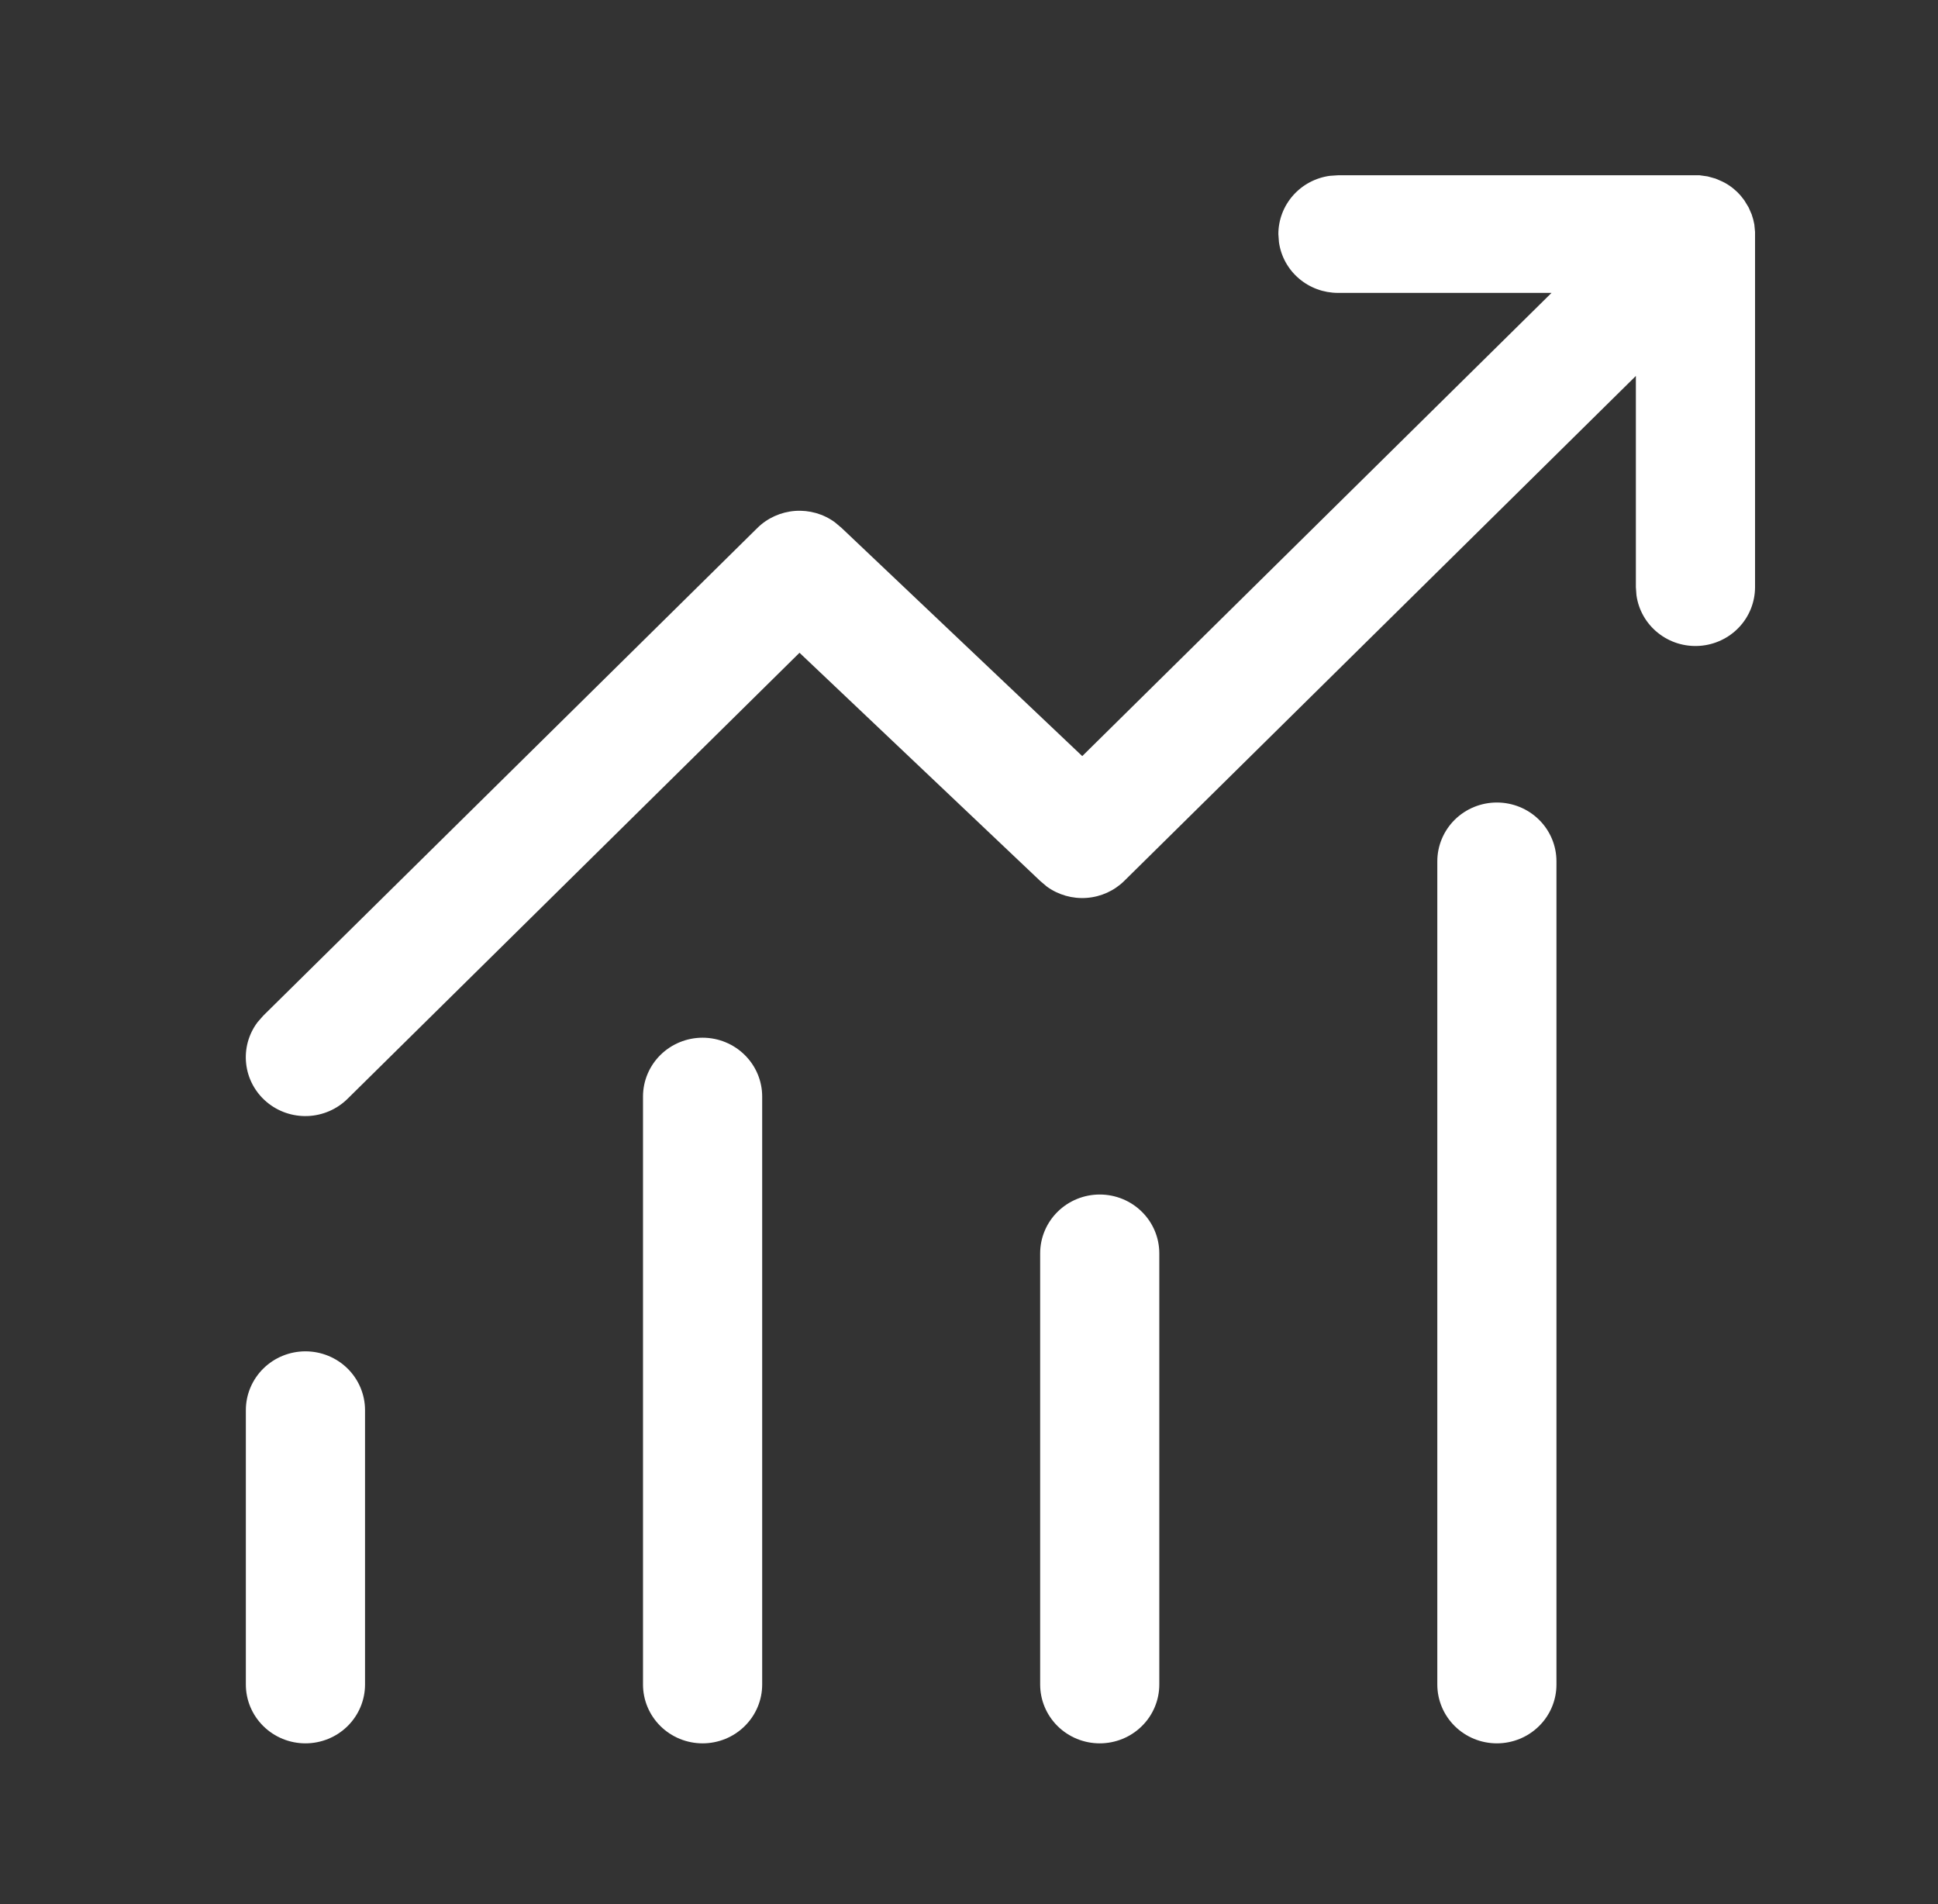 <svg width="57" height="56" viewBox="0 0 57 56" fill="none" xmlns="http://www.w3.org/2000/svg">
<rect x="0" y="0" width="57" height="56" fill="#333333" stroke="none"/>
<g id="fluent:arrow-growth-24-regular">
<path id="Vector" d="M39.351 5.155H49.99L50.224 5.188L50.455 5.252L50.595 5.312C50.782 5.39 50.953 5.508 51.107 5.658L51.2 5.759L51.303 5.891L51.429 6.098L51.52 6.306L51.565 6.453L51.598 6.601L51.619 6.82V17.27C51.618 17.708 51.45 18.13 51.147 18.45C50.844 18.77 50.429 18.965 49.986 18.995C49.543 19.025 49.105 18.888 48.761 18.611C48.416 18.335 48.191 17.939 48.131 17.505L48.114 17.27V11.056L33.069 25.905C32.773 26.198 32.38 26.376 31.961 26.407C31.543 26.438 31.127 26.32 30.789 26.074L30.593 25.908L23.515 19.198L10.222 32.316C9.909 32.625 9.489 32.806 9.047 32.823C8.605 32.839 8.172 32.69 7.837 32.404C7.502 32.119 7.288 31.719 7.24 31.284C7.191 30.85 7.311 30.413 7.575 30.063L7.745 29.869L22.276 15.527C22.573 15.234 22.967 15.057 23.385 15.026C23.804 14.996 24.219 15.114 24.556 15.361L24.753 15.527L31.831 22.237L45.633 8.614H39.349C38.926 8.613 38.518 8.462 38.199 8.187C37.88 7.913 37.673 7.533 37.616 7.12L37.599 6.885C37.599 6.467 37.753 6.063 38.031 5.748C38.309 5.433 38.694 5.228 39.113 5.171L39.351 5.155ZM8.984 39.743C9.448 39.743 9.894 39.925 10.223 40.249C10.551 40.574 10.736 41.013 10.736 41.472V49.542C10.736 50.001 10.551 50.441 10.223 50.765C9.894 51.09 9.448 51.272 8.984 51.272C8.519 51.272 8.073 51.09 7.745 50.765C7.416 50.441 7.231 50.001 7.231 49.542V41.472C7.231 41.013 7.416 40.574 7.745 40.249C8.073 39.925 8.519 39.743 8.984 39.743ZM22.417 32.249C22.417 31.79 22.232 31.35 21.903 31.026C21.575 30.702 21.129 30.519 20.664 30.519C20.2 30.519 19.754 30.702 19.425 31.026C19.097 31.35 18.912 31.79 18.912 32.249V49.542C18.912 50.001 19.097 50.441 19.425 50.765C19.754 51.09 20.2 51.272 20.664 51.272C21.129 51.272 21.575 51.09 21.903 50.765C22.232 50.441 22.417 50.001 22.417 49.542V32.249ZM32.345 35.131C32.81 35.131 33.256 35.313 33.584 35.638C33.913 35.962 34.097 36.402 34.097 36.86V49.542C34.097 50.001 33.913 50.441 33.584 50.765C33.256 51.09 32.81 51.272 32.345 51.272C31.881 51.272 31.435 51.09 31.106 50.765C30.778 50.441 30.593 50.001 30.593 49.542V36.86C30.593 36.402 30.778 35.962 31.106 35.638C31.435 35.313 31.881 35.131 32.345 35.131ZM45.778 25.331C45.778 24.873 45.594 24.433 45.265 24.108C44.936 23.784 44.491 23.602 44.026 23.602C43.561 23.602 43.116 23.784 42.787 24.108C42.459 24.433 42.274 24.873 42.274 25.331V49.542C42.274 50.001 42.459 50.441 42.787 50.765C43.116 51.09 43.561 51.272 44.026 51.272C44.491 51.272 44.936 51.09 45.265 50.765C45.594 50.441 45.778 50.001 45.778 49.542V25.331Z" fill="white"/>
</g>
</svg>
